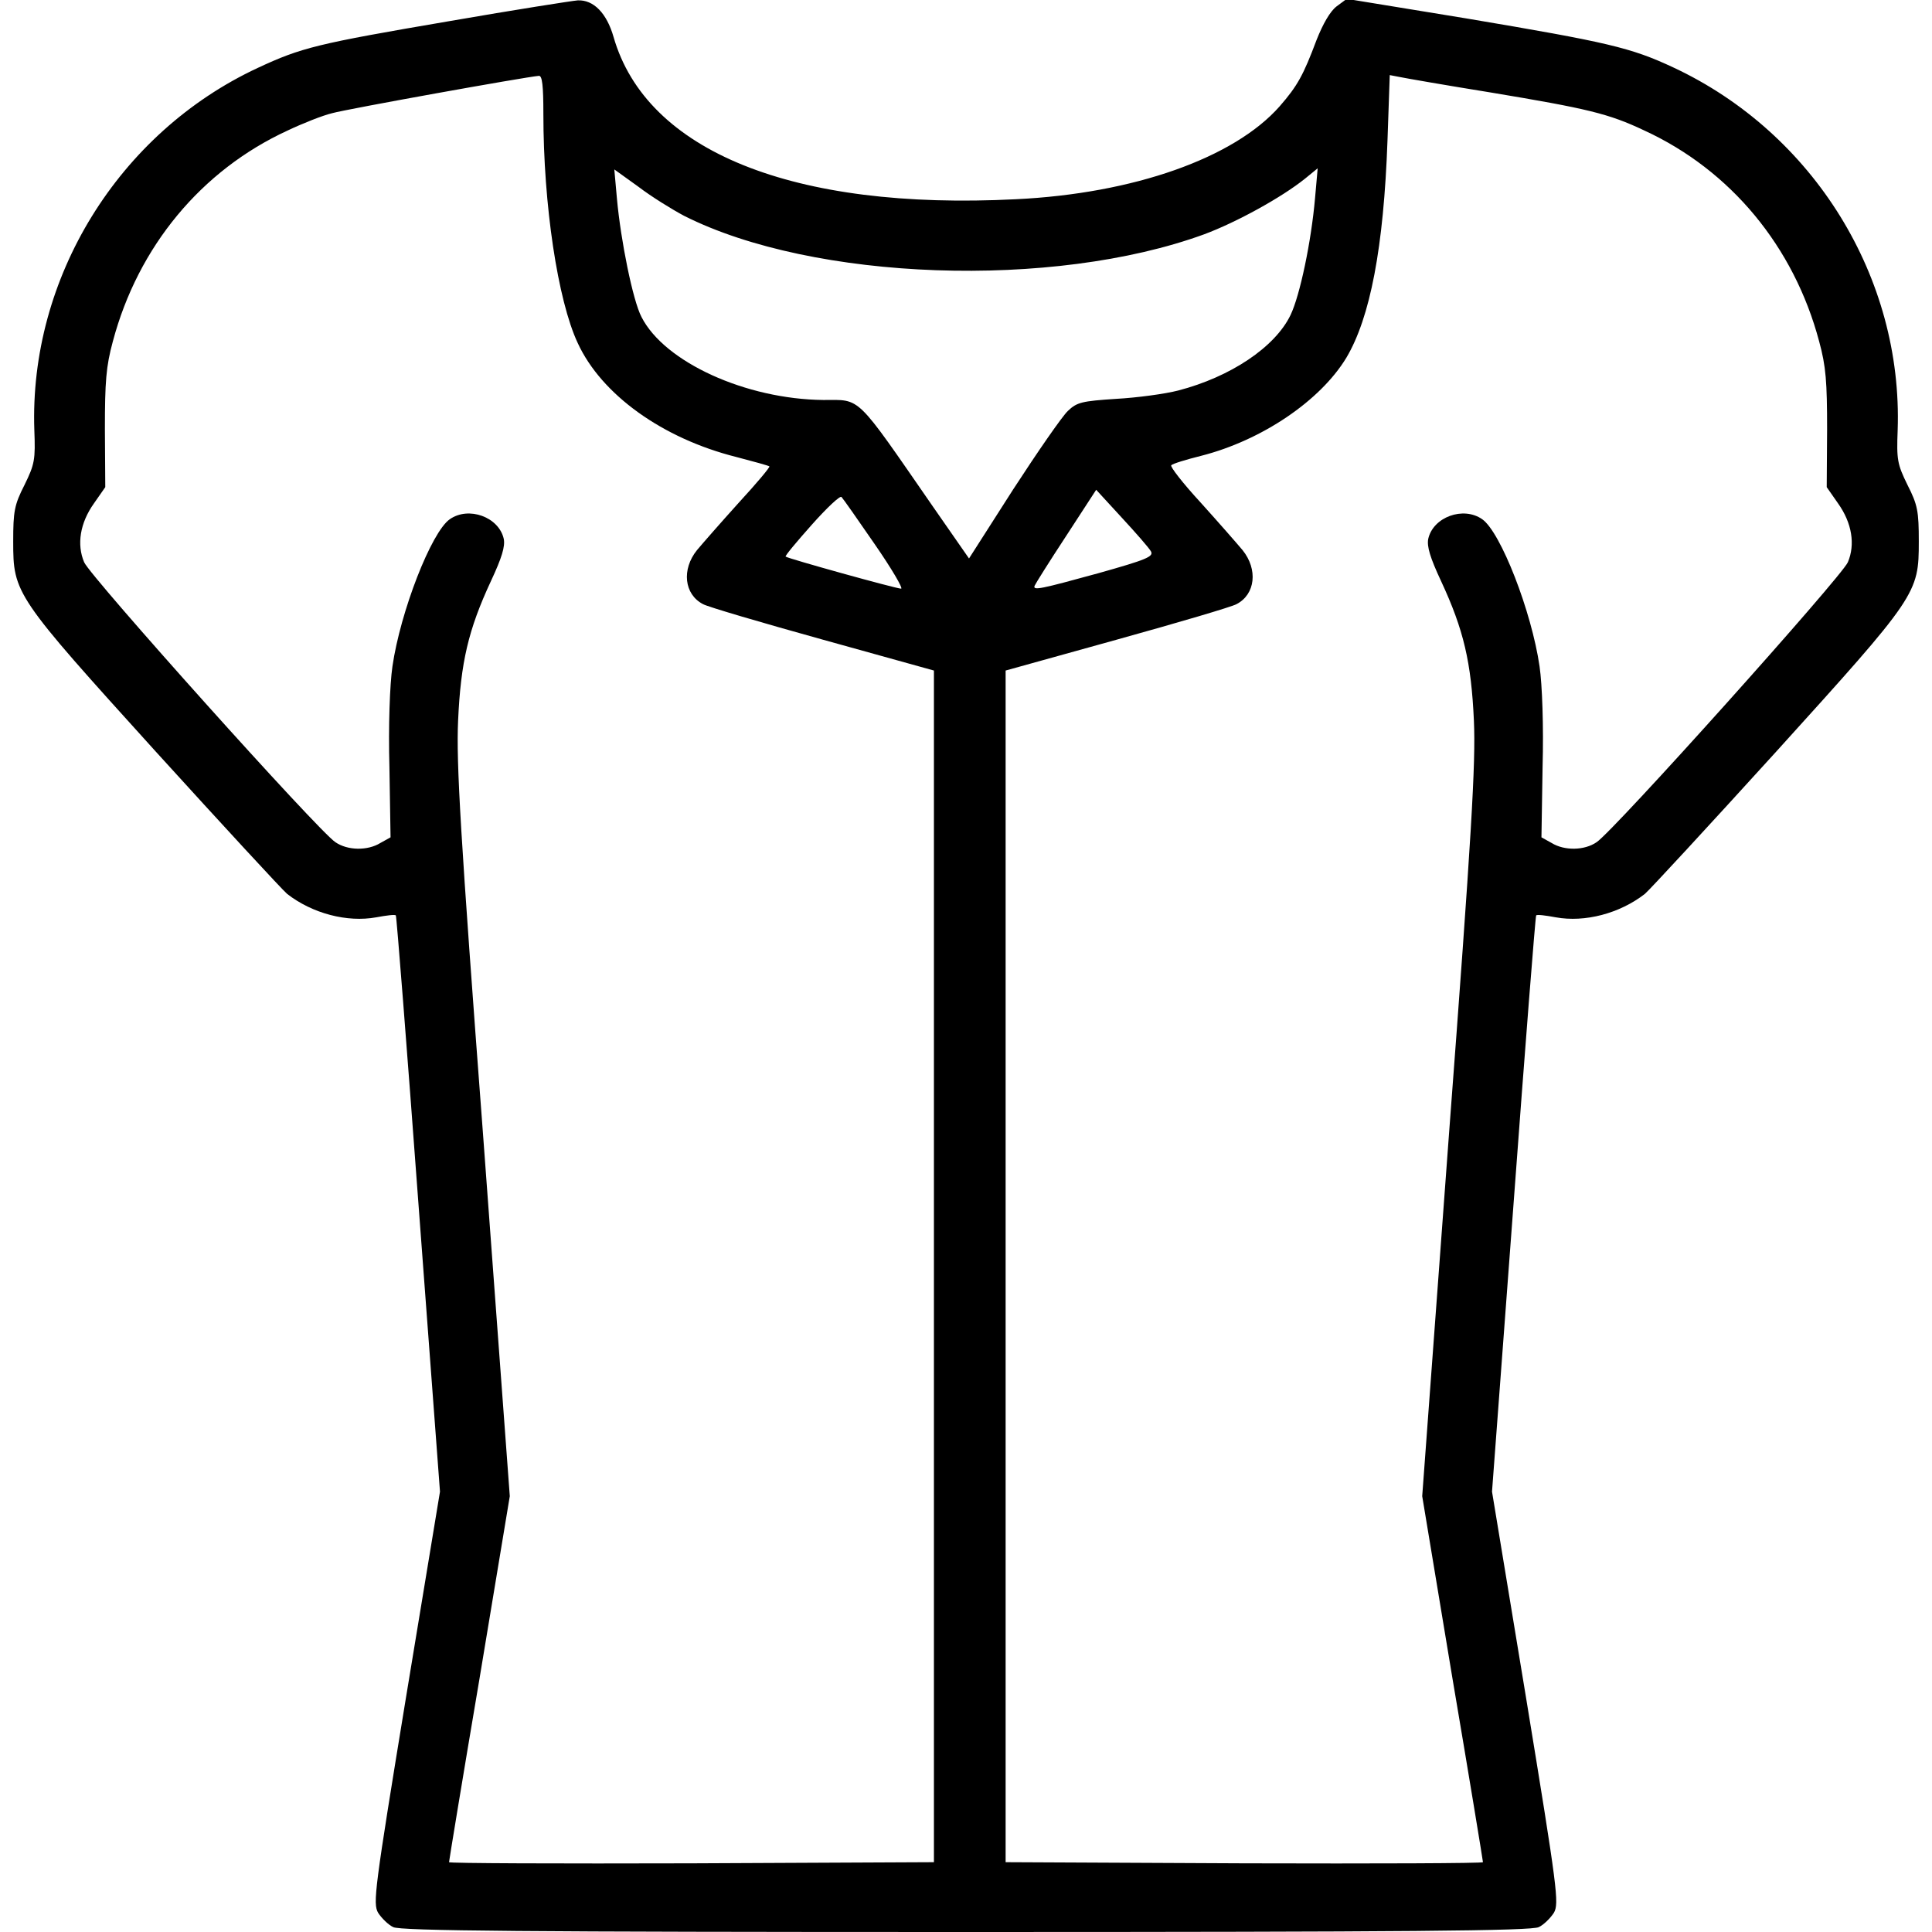 <?xml version="1.0" encoding="UTF-8" standalone="no"?> <svg xmlns="http://www.w3.org/2000/svg" version="1.0" width="512pt" height="512pt" viewBox="0 0 512 512" preserveAspectRatio="xMidYMid meet"><g transform="translate(0,512) scale(0.1,-0.1)" fill="#000000" stroke="none"><path d="M1191 5064 c-352 -60 -392 -70 -508 -124 -369 -172 -606 -557 -592 -960 3 -78 1 -90 -26 -145 -27 -53 -30 -70 -30 -150 0 -138 4 -144 378 -557 179 -197 335 -366 348 -377 67 -52 159 -76 236 -62 27 5 50 8 52 5 2 -2 29 -346 60 -765 l57 -762 -90 -545 c-84 -512 -88 -546 -74 -571 9 -14 27 -32 40 -38 18 -10 351 -13 1518 -13 1167 0 1500 3 1518 13 13 6 31 24 40 38 14 25 10 59 -74 571 l-90 545 57 762 c31 419 58 763 60 765 2 3 25 0 52 -5 77 -14 169 10 236 62 13 11 169 180 348 377 374 413 378 419 378 557 0 80 -3 97 -30 150 -27 55 -29 67 -26 145 14 404 -222 787 -594 961 -113 53 -174 67 -548 130 l-318 52 -27 -20 c-17 -13 -36 -46 -53 -89 -35 -93 -50 -121 -98 -176 -121 -137 -387 -231 -699 -246 -590 -30 -979 127 -1066 430 -18 63 -53 99 -95 97 -14 -1 -167 -25 -340 -55z m249 -246 c0 -240 38 -494 91 -607 63 -137 225 -253 420 -302 46 -12 86 -23 88 -25 2 -2 -34 -45 -81 -96 -46 -51 -96 -108 -111 -126 -41 -51 -34 -117 16 -143 12 -7 155 -49 317 -94 l295 -82 0 -1579 0 -1579 -642 -3 c-354 -1 -643 0 -643 3 0 3 36 223 81 488 l80 482 -71 960 c-60 794 -71 983 -66 1095 7 155 27 241 87 370 29 62 38 92 34 112 -13 58 -93 87 -143 52 -49 -34 -131 -245 -152 -390 -7 -48 -11 -159 -8 -267 l3 -186 -27 -15 c-34 -21 -87 -20 -119 2 -44 28 -650 704 -666 742 -20 47 -11 104 26 156 l30 43 -1 153 c0 126 3 167 21 233 67 252 235 454 463 559 40 19 93 40 118 46 39 11 512 96 548 99 9 1 12 -26 12 -101z m2510 57 c258 -43 313 -56 408 -101 228 -105 396 -307 463 -559 18 -66 21 -107 21 -233 l-1 -153 30 -43 c37 -52 46 -109 26 -156 -16 -38 -622 -714 -666 -742 -32 -22 -85 -23 -119 -2 l-27 15 3 186 c3 108 -1 219 -8 267 -21 145 -103 356 -152 390 -50 35 -130 6 -143 -52 -4 -20 5 -50 34 -112 60 -129 80 -215 87 -370 5 -112 -6 -301 -66 -1095 l-71 -960 80 -482 c45 -265 81 -485 81 -488 0 -3 -285 -4 -632 -3 l-633 3 0 1579 0 1579 295 82 c162 45 305 87 317 94 50 26 57 92 16 143 -15 18 -65 75 -111 126 -47 51 -82 96 -78 99 3 4 39 15 79 25 161 41 316 146 385 260 63 106 99 292 109 576 l6 173 26 -5 c14 -3 123 -22 241 -41z m-2137 -327 c343 -173 978 -195 1378 -49 86 32 206 98 268 148 l33 27 -7 -79 c-10 -115 -40 -258 -65 -310 -41 -85 -159 -164 -298 -200 -35 -9 -109 -19 -164 -22 -91 -6 -104 -9 -128 -32 -15 -14 -80 -108 -145 -208 l-117 -183 -96 138 c-207 299 -189 282 -290 282 -205 2 -421 100 -482 220 -23 44 -55 203 -65 313 l-7 78 64 -46 c34 -26 89 -60 121 -77z m1237 -889 c8 -14 -11 -22 -139 -58 -153 -42 -175 -47 -169 -33 2 5 39 64 83 131 l80 123 68 -74 c37 -40 72 -80 77 -89z m-732 19 c45 -65 76 -118 70 -118 -13 0 -301 80 -306 85 -2 2 29 39 69 84 40 45 75 78 79 74 4 -4 44 -61 88 -125z"></path></g></svg> 